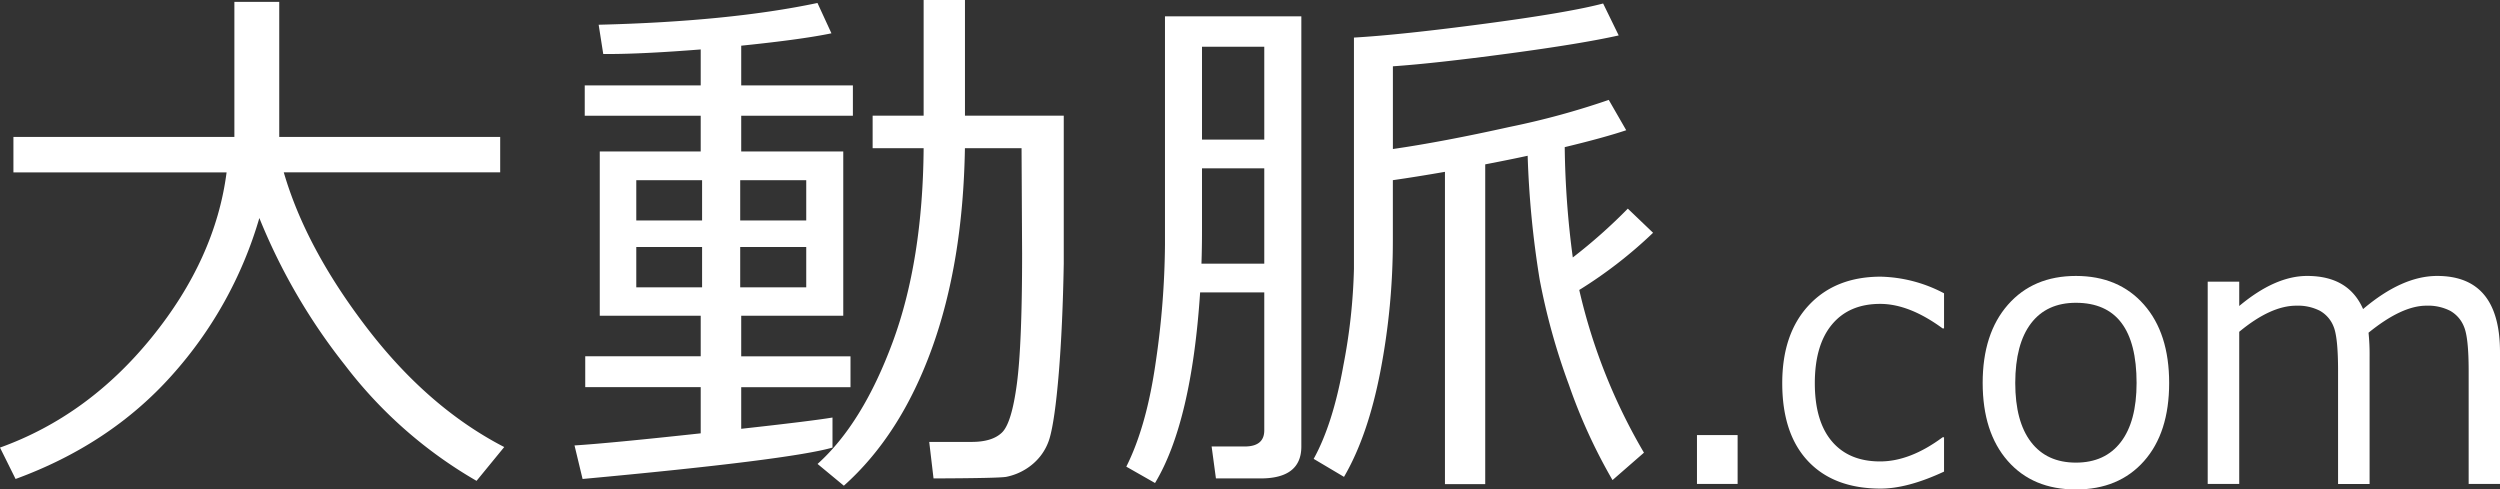 <svg xmlns="http://www.w3.org/2000/svg" width="545.59" height="106.82" viewBox="0 0 545.59 106.82"><rect x="0" y="0" width="545.59" height="106.82" fill="#333333" stroke="none"/><path d="M110.04,97.56,104,104.94A97.064,97.064,0,0,1,75.29,79.69,130.1,130.1,0,0,1,56.6,47.58,88.329,88.329,0,0,1,37.47,81.95Q24.03,96.98,3.4,104.53L0,97.68q19.215-6.915,33.11-24.05T49.45,37.62H2.93V29.89H51.15V.41h9.79V29.88h48.22v7.73H61.93q4.8,16.53,18.16,33.96T110.04,97.56Z" fill="#fff"/><path d="M127.14,104.53l-1.76-7.32q7.5-.465,27.54-2.64V84.49h-25.2V77.75h25.2V68.9H130.89V33.05h22.03V25.26H127.61V18.64h25.31V10.79q-12.48.99-20.27,1h-1l-1-6.39q28.53-.7,47.75-4.75l3.05,6.62q-6.51,1.35-19.69,2.7v8.67h24.37v6.62H161.76v7.79h22.27V68.91H161.76v8.85h23.85V84.5H161.76v9.08q15.345-1.695,19.92-2.46v6.56Q172.26,100.365,127.14,104.53Zm26.08-65.21H138.86v8.79h14.36Zm0,14.59H138.86V62.7h14.36Zm22.73-14.59H161.54v8.79h14.41Zm0,14.59H161.54V62.7h14.41Zm27.78,50.5-.94-7.97h9.26c3.01,0,5.21-.68,6.62-2.05s2.49-4.91,3.25-10.63,1.14-15.18,1.14-28.39l-.12-23.03H210.58q-.405,24.96-7.24,43.8T184.16,106l-5.74-4.75q9.84-8.85,16.41-26.63,6.555-17.775,6.74-42.28H190.44V25.25h11.13V0h9.02V25.25h21.56V57.53q-.24,13.53-1.08,23.85-.855,10.32-2.02,14.3a11.682,11.682,0,0,1-1.96,3.81,12.276,12.276,0,0,1-3.25,2.9,12.809,12.809,0,0,1-4.22,1.67Q218.075,104.36,203.73,104.41Z" fill="#fff"/><path d="M275.91,63.81h-14q-1.875,28.365-9.84,41.6l-6.27-3.57q4.455-8.85,6.45-23a184.029,184.029,0,0,0,1.99-25.46V3.57H284V97.44q0,6.975-8.91,6.97h-9.73l-.94-6.97h7.21q4.275,0,4.28-3.52V63.81ZM262.2,57.54h13.71V36.74H262.32V50.33Q262.32,54.14,262.2,57.54Zm.12-27.07h13.59V10.2H262.32Zm53.02,75.17V37.5q-6.39,1.11-11.37,1.82V52.5a150.265,150.265,0,0,1-2.72,28.54q-2.715,14.07-7.94,23.03l-6.62-3.93q4.215-7.62,6.5-20.48a125.663,125.663,0,0,0,2.29-21.01V8.2q10.2-.585,28.54-3.02T349.86.76l3.4,6.97q-8.085,1.815-24.08,3.96t-25.2,2.78V32.52q10.9-1.575,25.52-4.83a171.512,171.512,0,0,0,21.59-5.89l3.81,6.62c-3.13,1.05-7.6,2.29-13.42,3.69a195.66,195.66,0,0,0,1.76,24.08,116.371,116.371,0,0,0,12.01-10.66l5.51,5.27a97.549,97.549,0,0,1-16.11,12.48,125.139,125.139,0,0,0,14.12,35.51l-6.86,5.98a119.4,119.4,0,0,1-9.52-20.8A142.628,142.628,0,0,1,336,60.94a207.653,207.653,0,0,1-2.61-26.95c-2.5.55-5.59,1.17-9.26,1.88v69.79h-8.79Z" fill="#fff"/><path d="M379.21,105.61h-8.87V94.95h8.87Z" fill="#fff"/><path d="M424.26,102.92q-7.935,3.705-13.83,3.71-10.2,0-15.84-5.98t-5.64-17.03q0-10.815,5.82-17.03t15.7-6.21a30.911,30.911,0,0,1,13.79,3.63v7.66h-.31q-7.3-5.355-13.63-5.35-6.765,0-10.51,4.49t-3.75,12.81q0,8.31,3.73,12.7t10.53,4.38q6.525,0,13.63-5.27h.31v7.49Z" fill="#fff"/><path d="M453.04,106.82q-9.42,0-14.88-6.23t-5.47-17.01q0-10.785,5.51-17.07t14.84-6.29q9.33,0,14.84,6.25t5.51,17.11q0,10.86-5.49,17.05T453.04,106.82Zm0-40.74q-6.375,0-9.8,4.49T439.8,83.58q0,8.4,3.44,12.89t9.8,4.49q6.36,0,9.8-4.49t3.44-12.89Q466.28,66.09,453.04,66.08Z" fill="#fff"/><path d="M538.75,105.61V80.89q0-7.155-1-9.55a6.858,6.858,0,0,0-3.05-3.52,10.684,10.684,0,0,0-5.18-1.11q-5.355,0-12.62,5.9a46.185,46.185,0,0,1,.23,5.2v27.81h-6.88V80.89q0-7.35-1-9.67a6.768,6.768,0,0,0-3.01-3.42,10.587,10.587,0,0,0-5.1-1.09q-5.58,0-12.46,5.7v33.2H481.8V61.47h6.88v5.31q7.845-6.57,14.84-6.56,9.03,0,12.19,7.23,8.52-7.23,16.17-7.23,13.71,0,13.71,16.64v28.75Z" fill="#fff"/></svg>